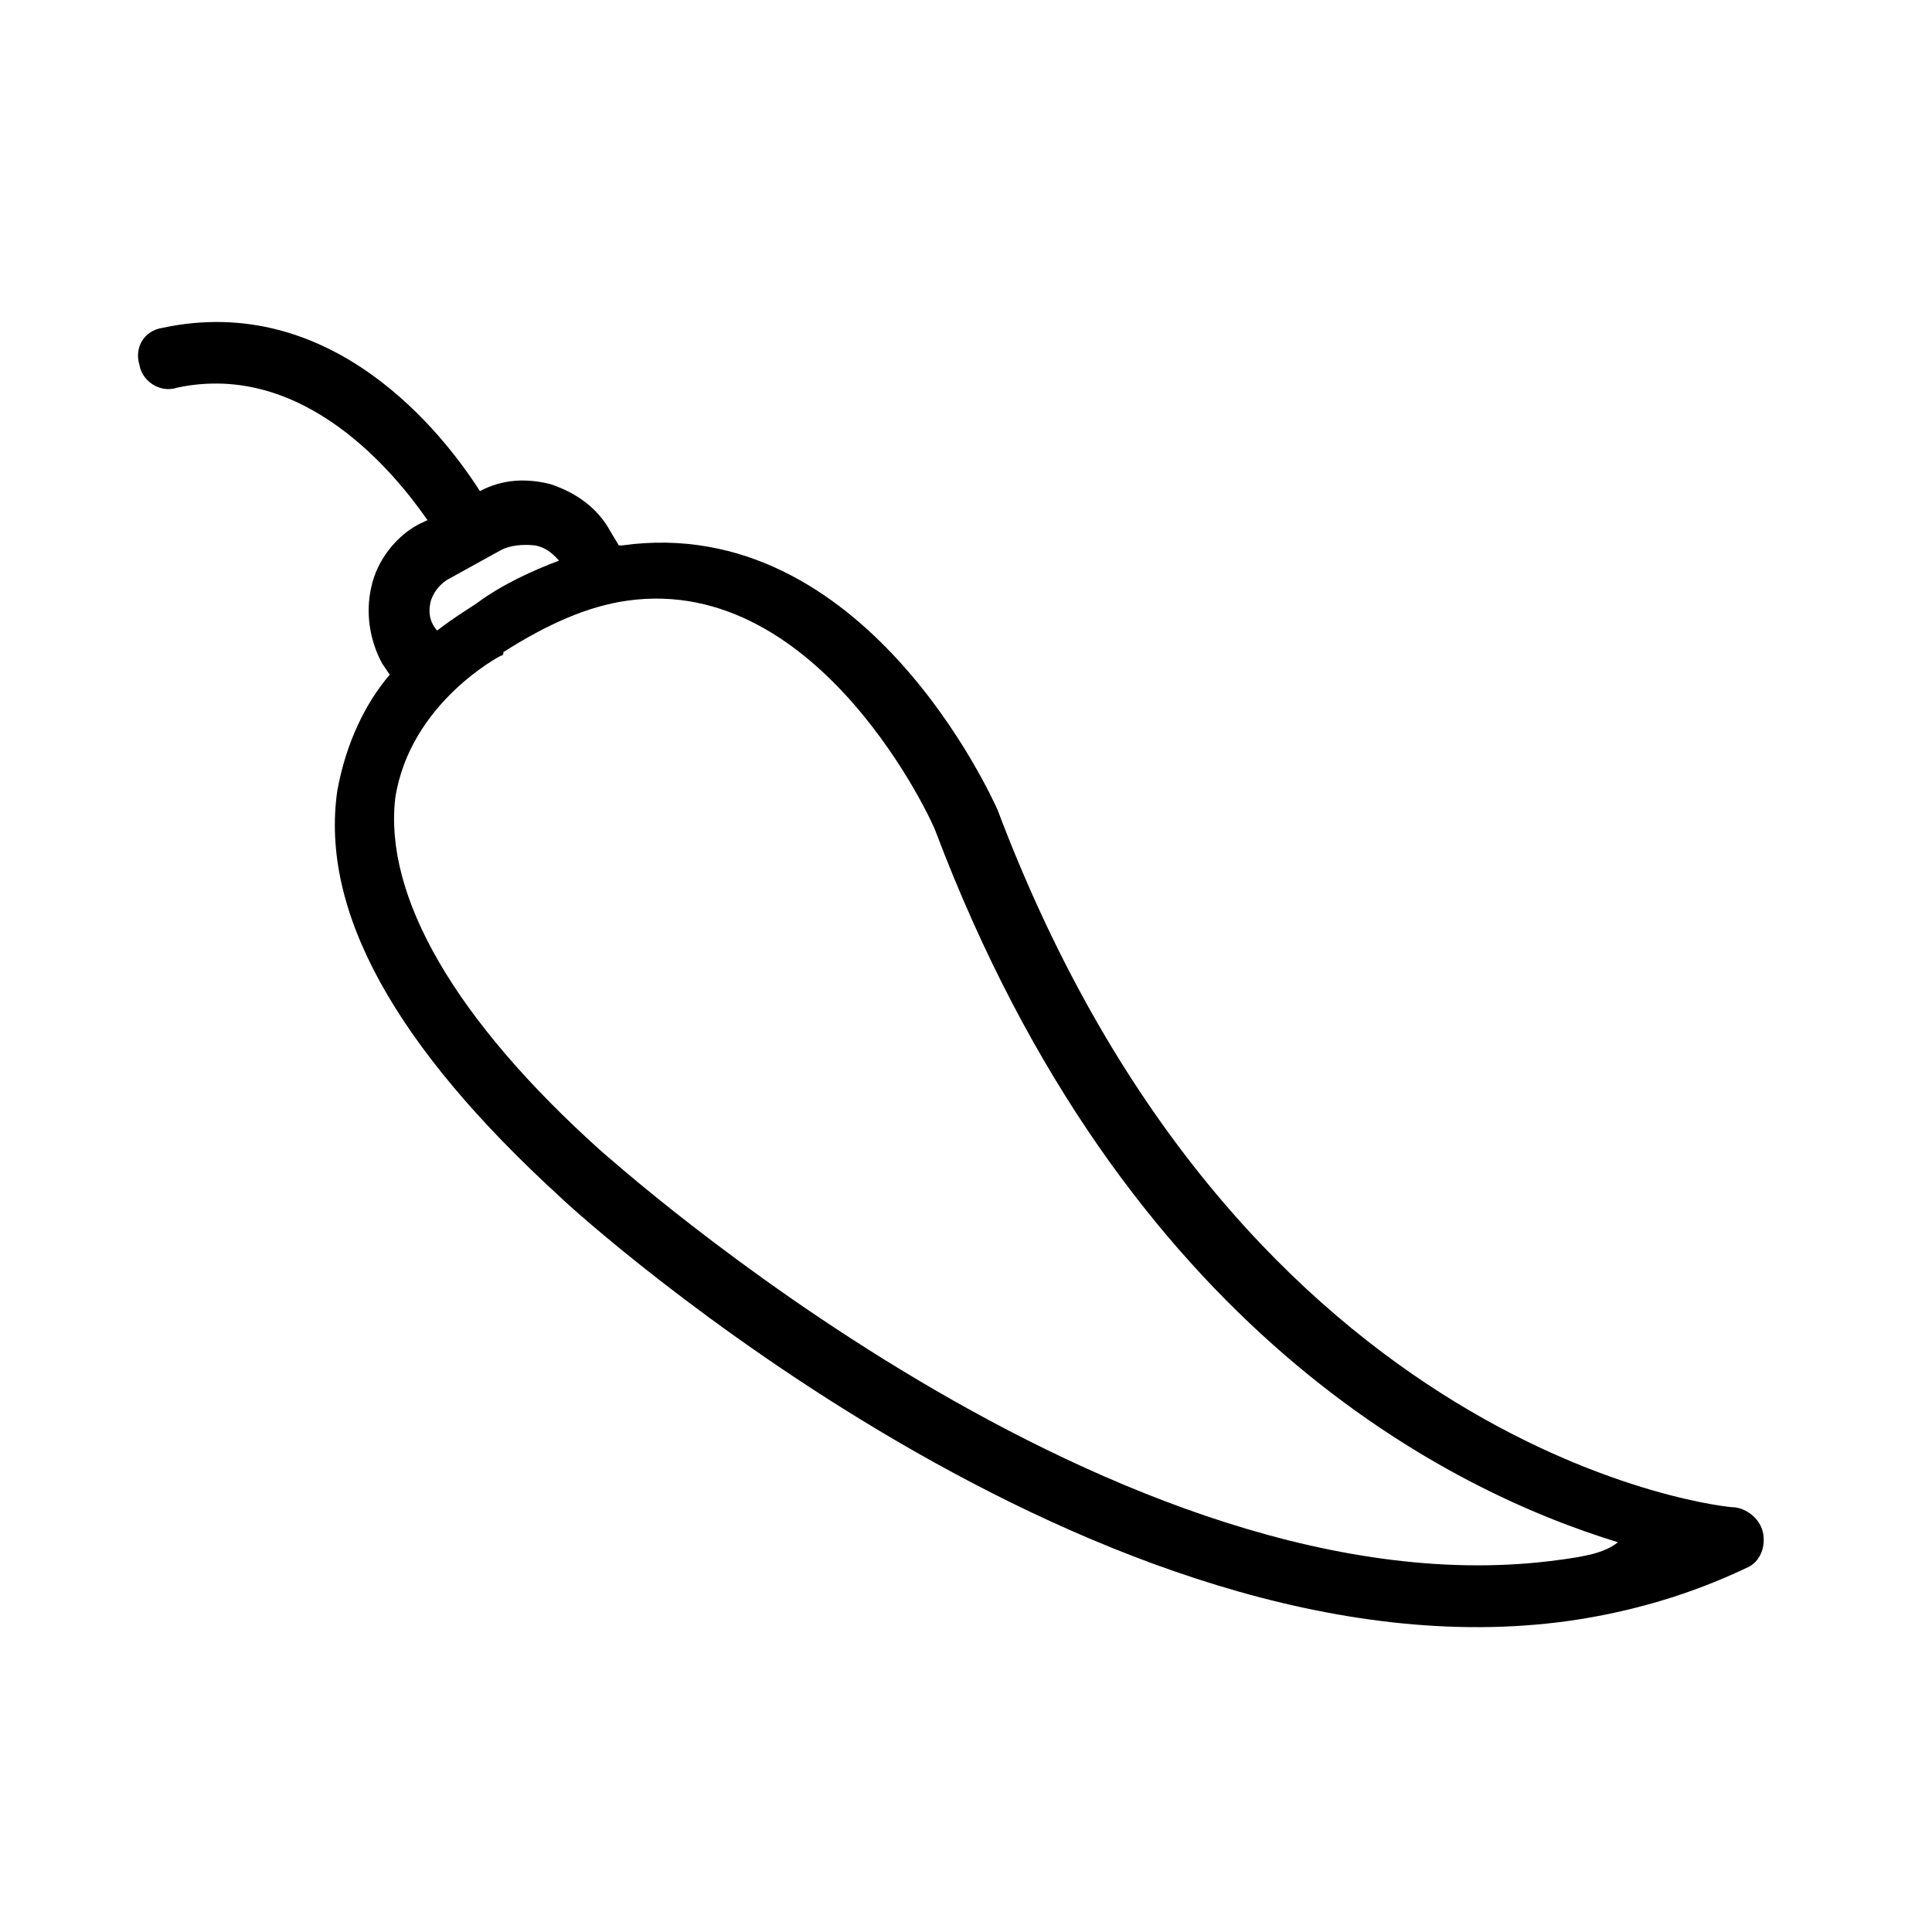 <svg xmlns="http://www.w3.org/2000/svg" width="42" height="42" viewBox="0 0 42 42" fill="none">
  <path
    d="M33.923 33.907C24.373 35.247 13.223 25.137 13.073 25.027C9.883 22.167 8.343 19.477 8.593 17.347C8.913 15.277 10.883 14.257 10.883 14.257C10.883 14.257 10.953 14.257 10.943 14.177C11.883 13.577 12.773 13.177 13.643 13.057C17.853 12.467 20.323 17.987 20.333 18.057C24.453 28.957 31.543 32.417 35.173 33.527C34.863 33.777 34.403 33.837 33.933 33.907M9.353 13.117C9.393 12.907 9.563 12.687 9.753 12.587L10.893 11.957C11.083 11.857 11.353 11.827 11.633 11.857C11.843 11.897 11.993 12.007 12.153 12.187C11.573 12.407 10.933 12.697 10.373 13.107C10.253 13.197 9.933 13.377 9.503 13.707C9.343 13.527 9.313 13.327 9.353 13.117ZM37.703 32.767C37.573 32.787 27.003 31.707 21.683 17.597C21.593 17.407 18.803 11.117 13.523 11.857H13.453L13.273 11.557C13.003 11.057 12.543 10.717 11.973 10.527C11.473 10.397 10.933 10.407 10.433 10.677C9.643 9.437 7.233 6.337 3.533 7.127C3.133 7.187 2.913 7.557 3.033 7.937C3.083 8.267 3.463 8.557 3.853 8.427C6.623 7.837 8.613 10.327 9.293 11.307L9.103 11.397C8.593 11.667 8.193 12.197 8.073 12.757C7.943 13.317 8.033 13.907 8.303 14.417L8.473 14.667C7.943 15.287 7.523 16.147 7.333 17.187C6.953 19.807 8.593 22.747 12.183 26.027C12.663 26.497 23.953 36.657 34.103 35.237C35.443 35.047 36.743 34.667 37.963 34.087C38.223 33.987 38.383 33.687 38.333 33.357C38.283 33.027 37.983 32.797 37.703 32.767Z"
    fill="black" />
</svg>
